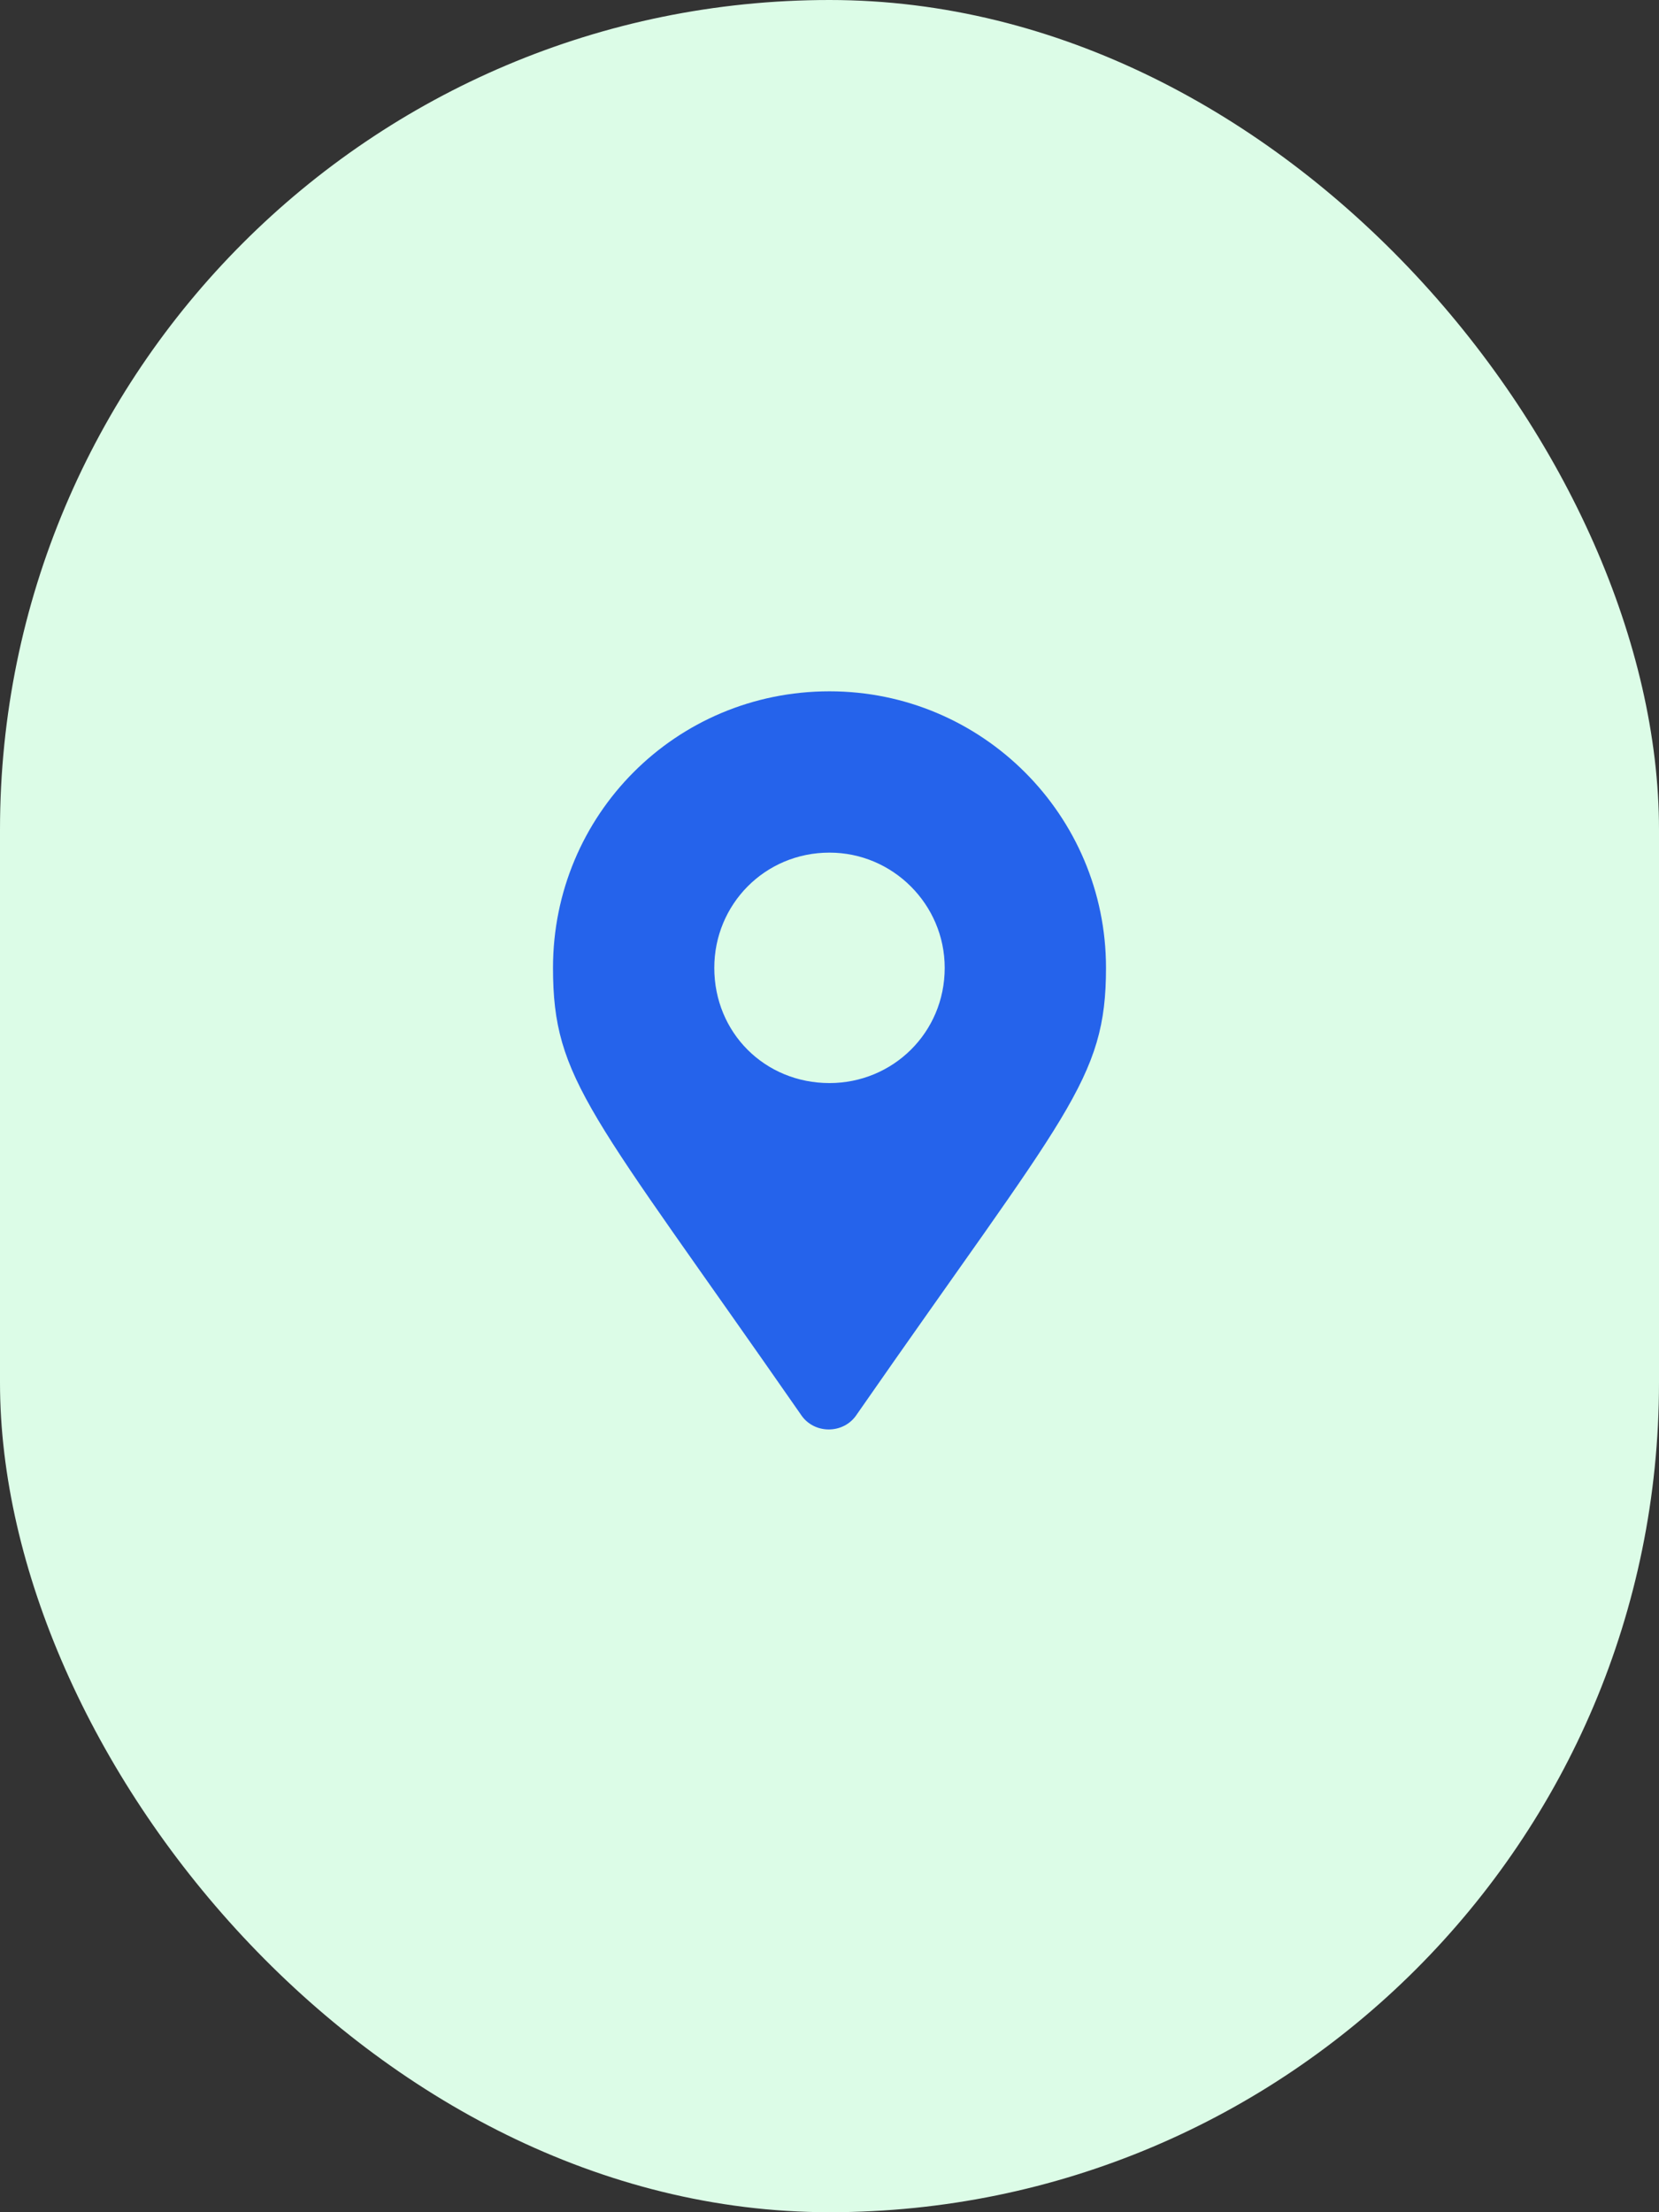 <svg width="36" height="48" viewBox="0 0 36 48" fill="none" xmlns="http://www.w3.org/2000/svg">
<rect x="0" y="0" width="36" height="48" fill="#333333" stroke="none"/>
<rect width="36" height="48" rx="18" fill="#DCFCE7"/>
<path d="M17.375 30.688C12.812 24.125 12 23.438 12 21C12 17.688 14.656 15 18 15C21.312 15 24 17.688 24 21C24 23.438 23.156 24.125 18.594 30.688C18.312 31.125 17.656 31.125 17.375 30.688ZM18 23.5C19.375 23.5 20.5 22.406 20.5 21C20.5 19.625 19.375 18.5 18 18.5C16.594 18.5 15.5 19.625 15.5 21C15.5 22.406 16.594 23.5 18 23.5Z" fill="#2563EB"/>
</svg>
